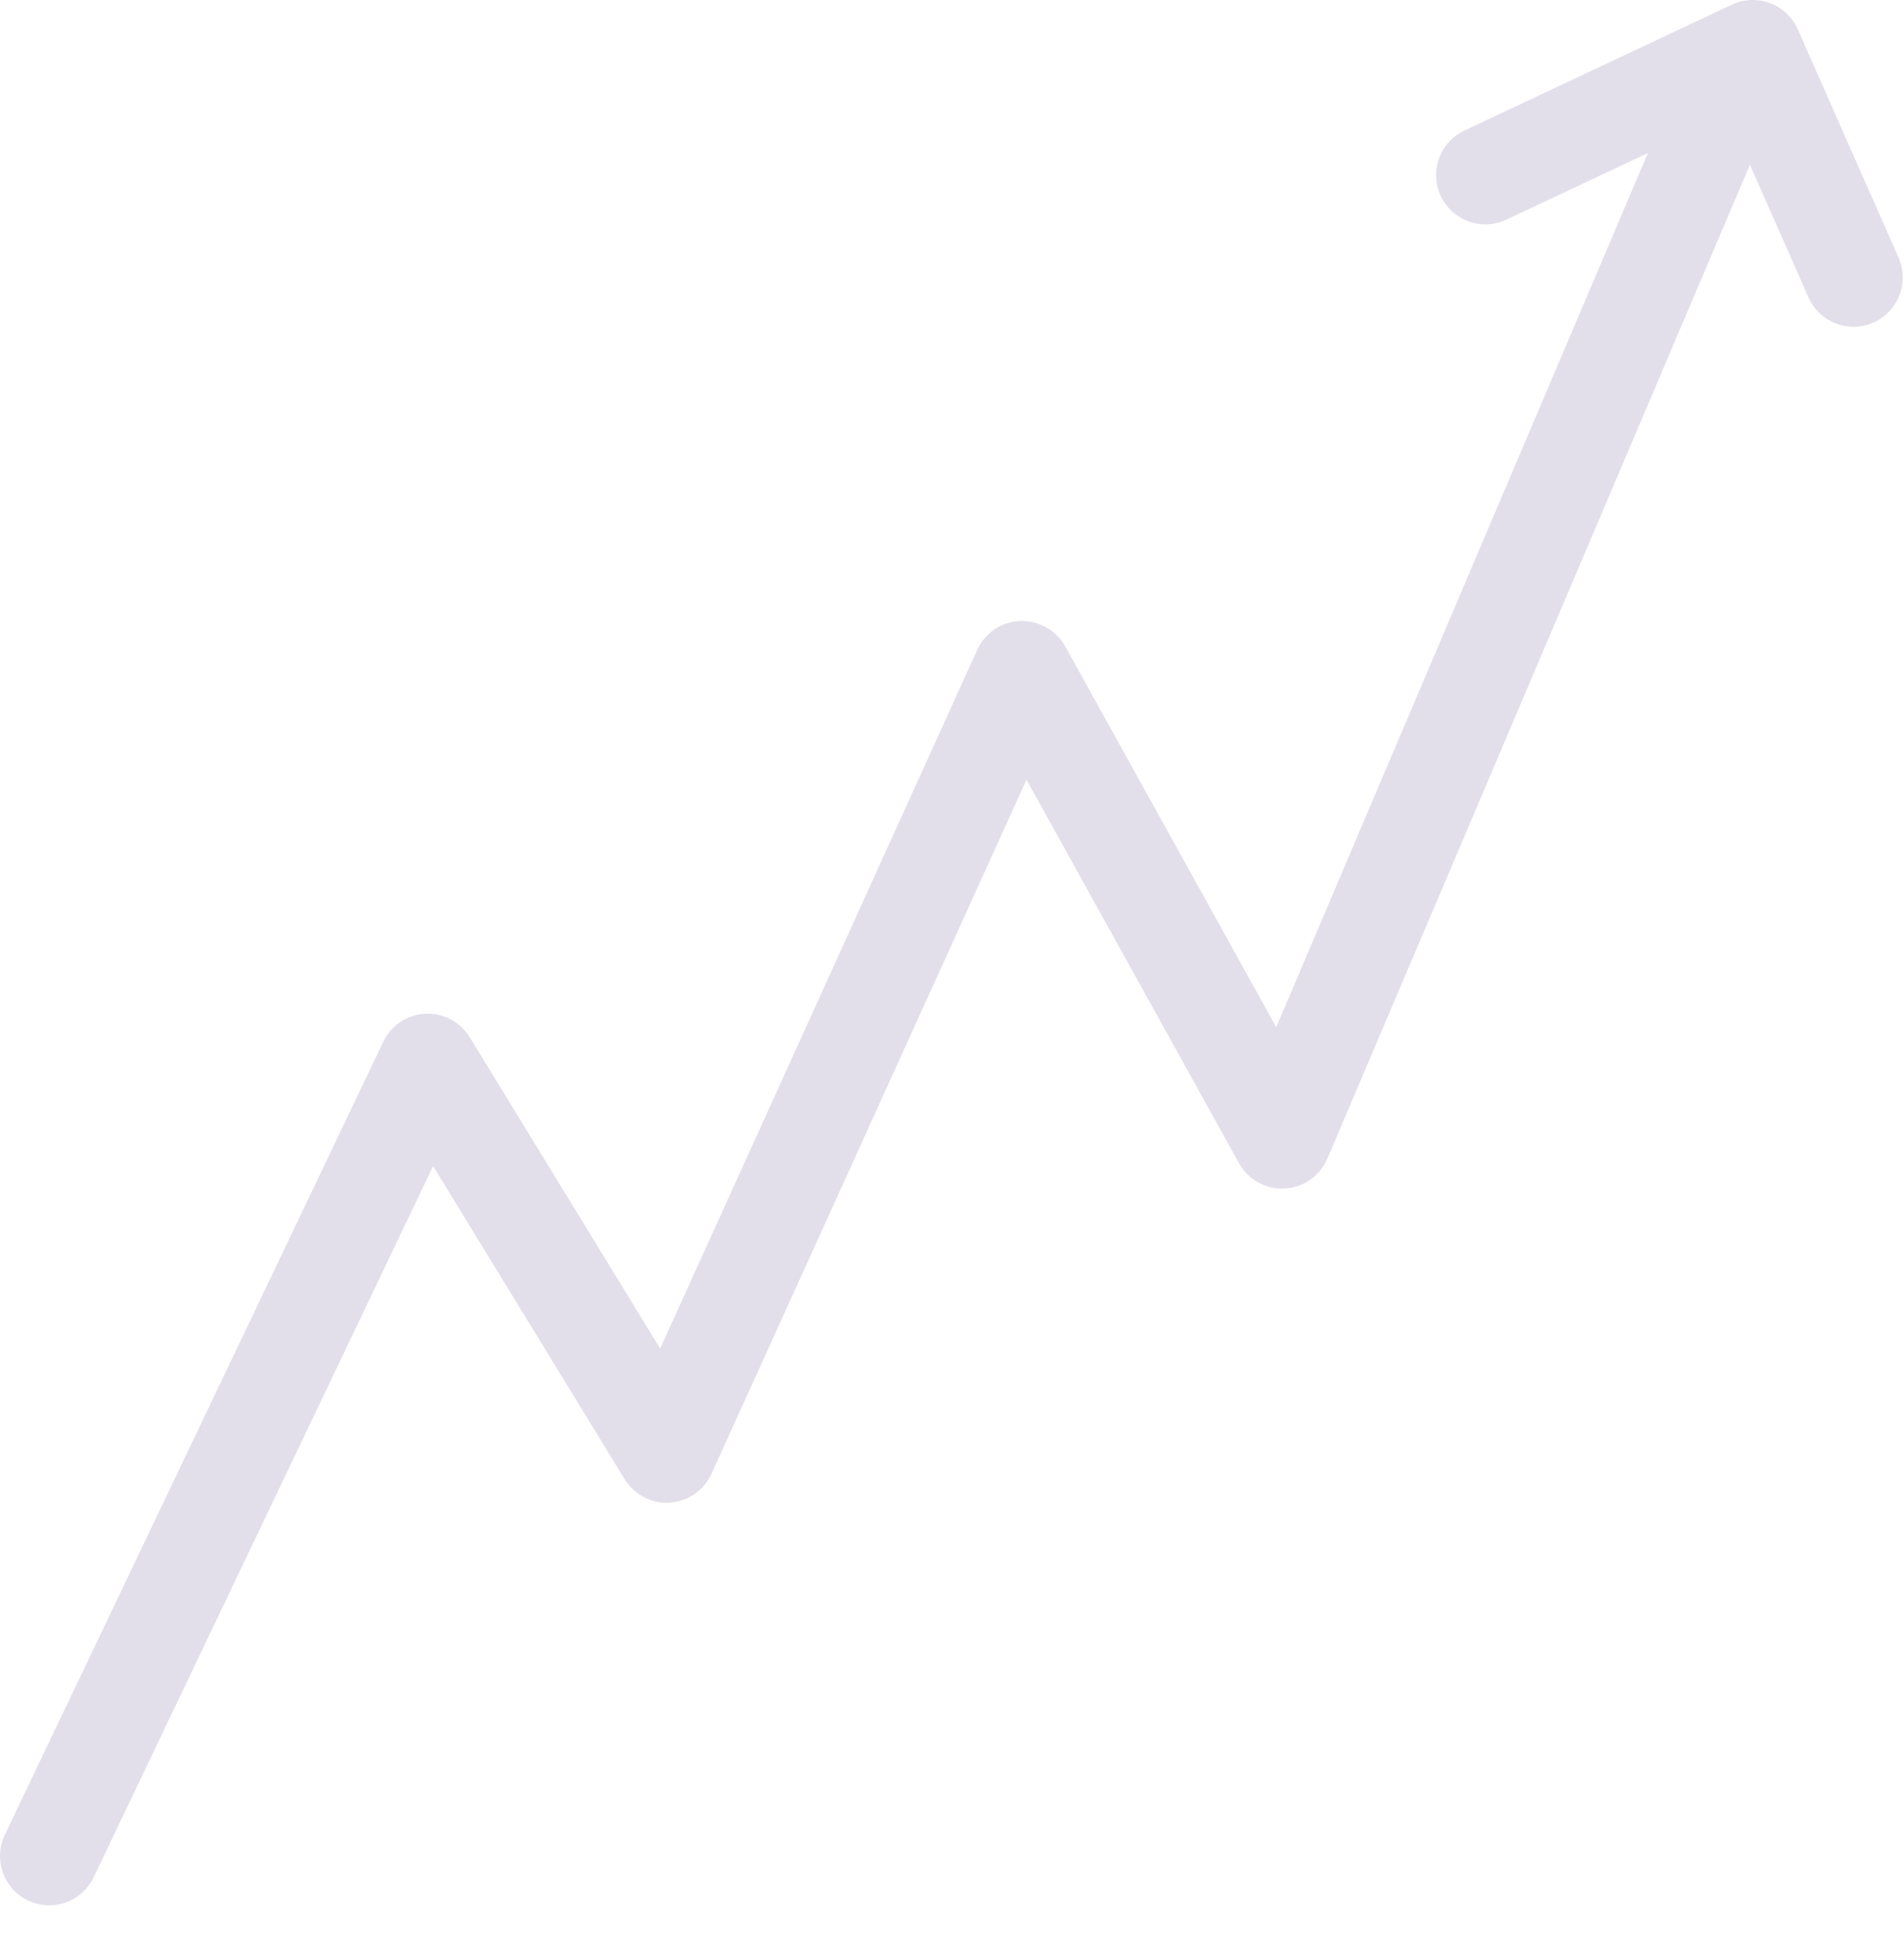 <?xml version="1.0" encoding="UTF-8"?> <svg xmlns="http://www.w3.org/2000/svg" width="58" height="59" viewBox="0 0 58 59" fill="none"> <path d="M57.834 7.845L54.765 0.894C54.602 0.524 54.296 0.236 53.918 0.095C53.54 -0.046 53.12 -0.029 52.754 0.143L44.608 3.977C43.858 4.33 43.537 5.223 43.89 5.973C44.242 6.722 45.137 7.044 45.886 6.691L50.198 4.661L38.877 31.286L32.447 19.685C32.172 19.189 31.635 18.899 31.075 18.913C30.509 18.936 30.003 19.276 29.769 19.792L20.11 41.074L14.309 31.592C14.021 31.122 13.488 30.845 12.952 30.877C12.403 30.906 11.913 31.232 11.676 31.729L0.147 55.885C-0.21 56.633 0.107 57.528 0.855 57.885C1.063 57.985 1.283 58.032 1.5 58.032C2.06 58.032 2.597 57.717 2.854 57.178L13.193 35.517L19.028 45.054C19.318 45.528 19.855 45.806 20.4 45.768C20.954 45.734 21.444 45.396 21.673 44.891L31.269 23.749L37.743 35.43C38.02 35.931 38.559 36.228 39.133 36.201C39.705 36.171 40.211 35.818 40.435 35.29L53.306 5.019L55.09 9.058C55.338 9.619 55.887 9.953 56.463 9.953C56.665 9.953 56.871 9.911 57.068 9.825C57.826 9.488 58.169 8.603 57.834 7.845Z" fill="#E2DFEA"></path> </svg> 